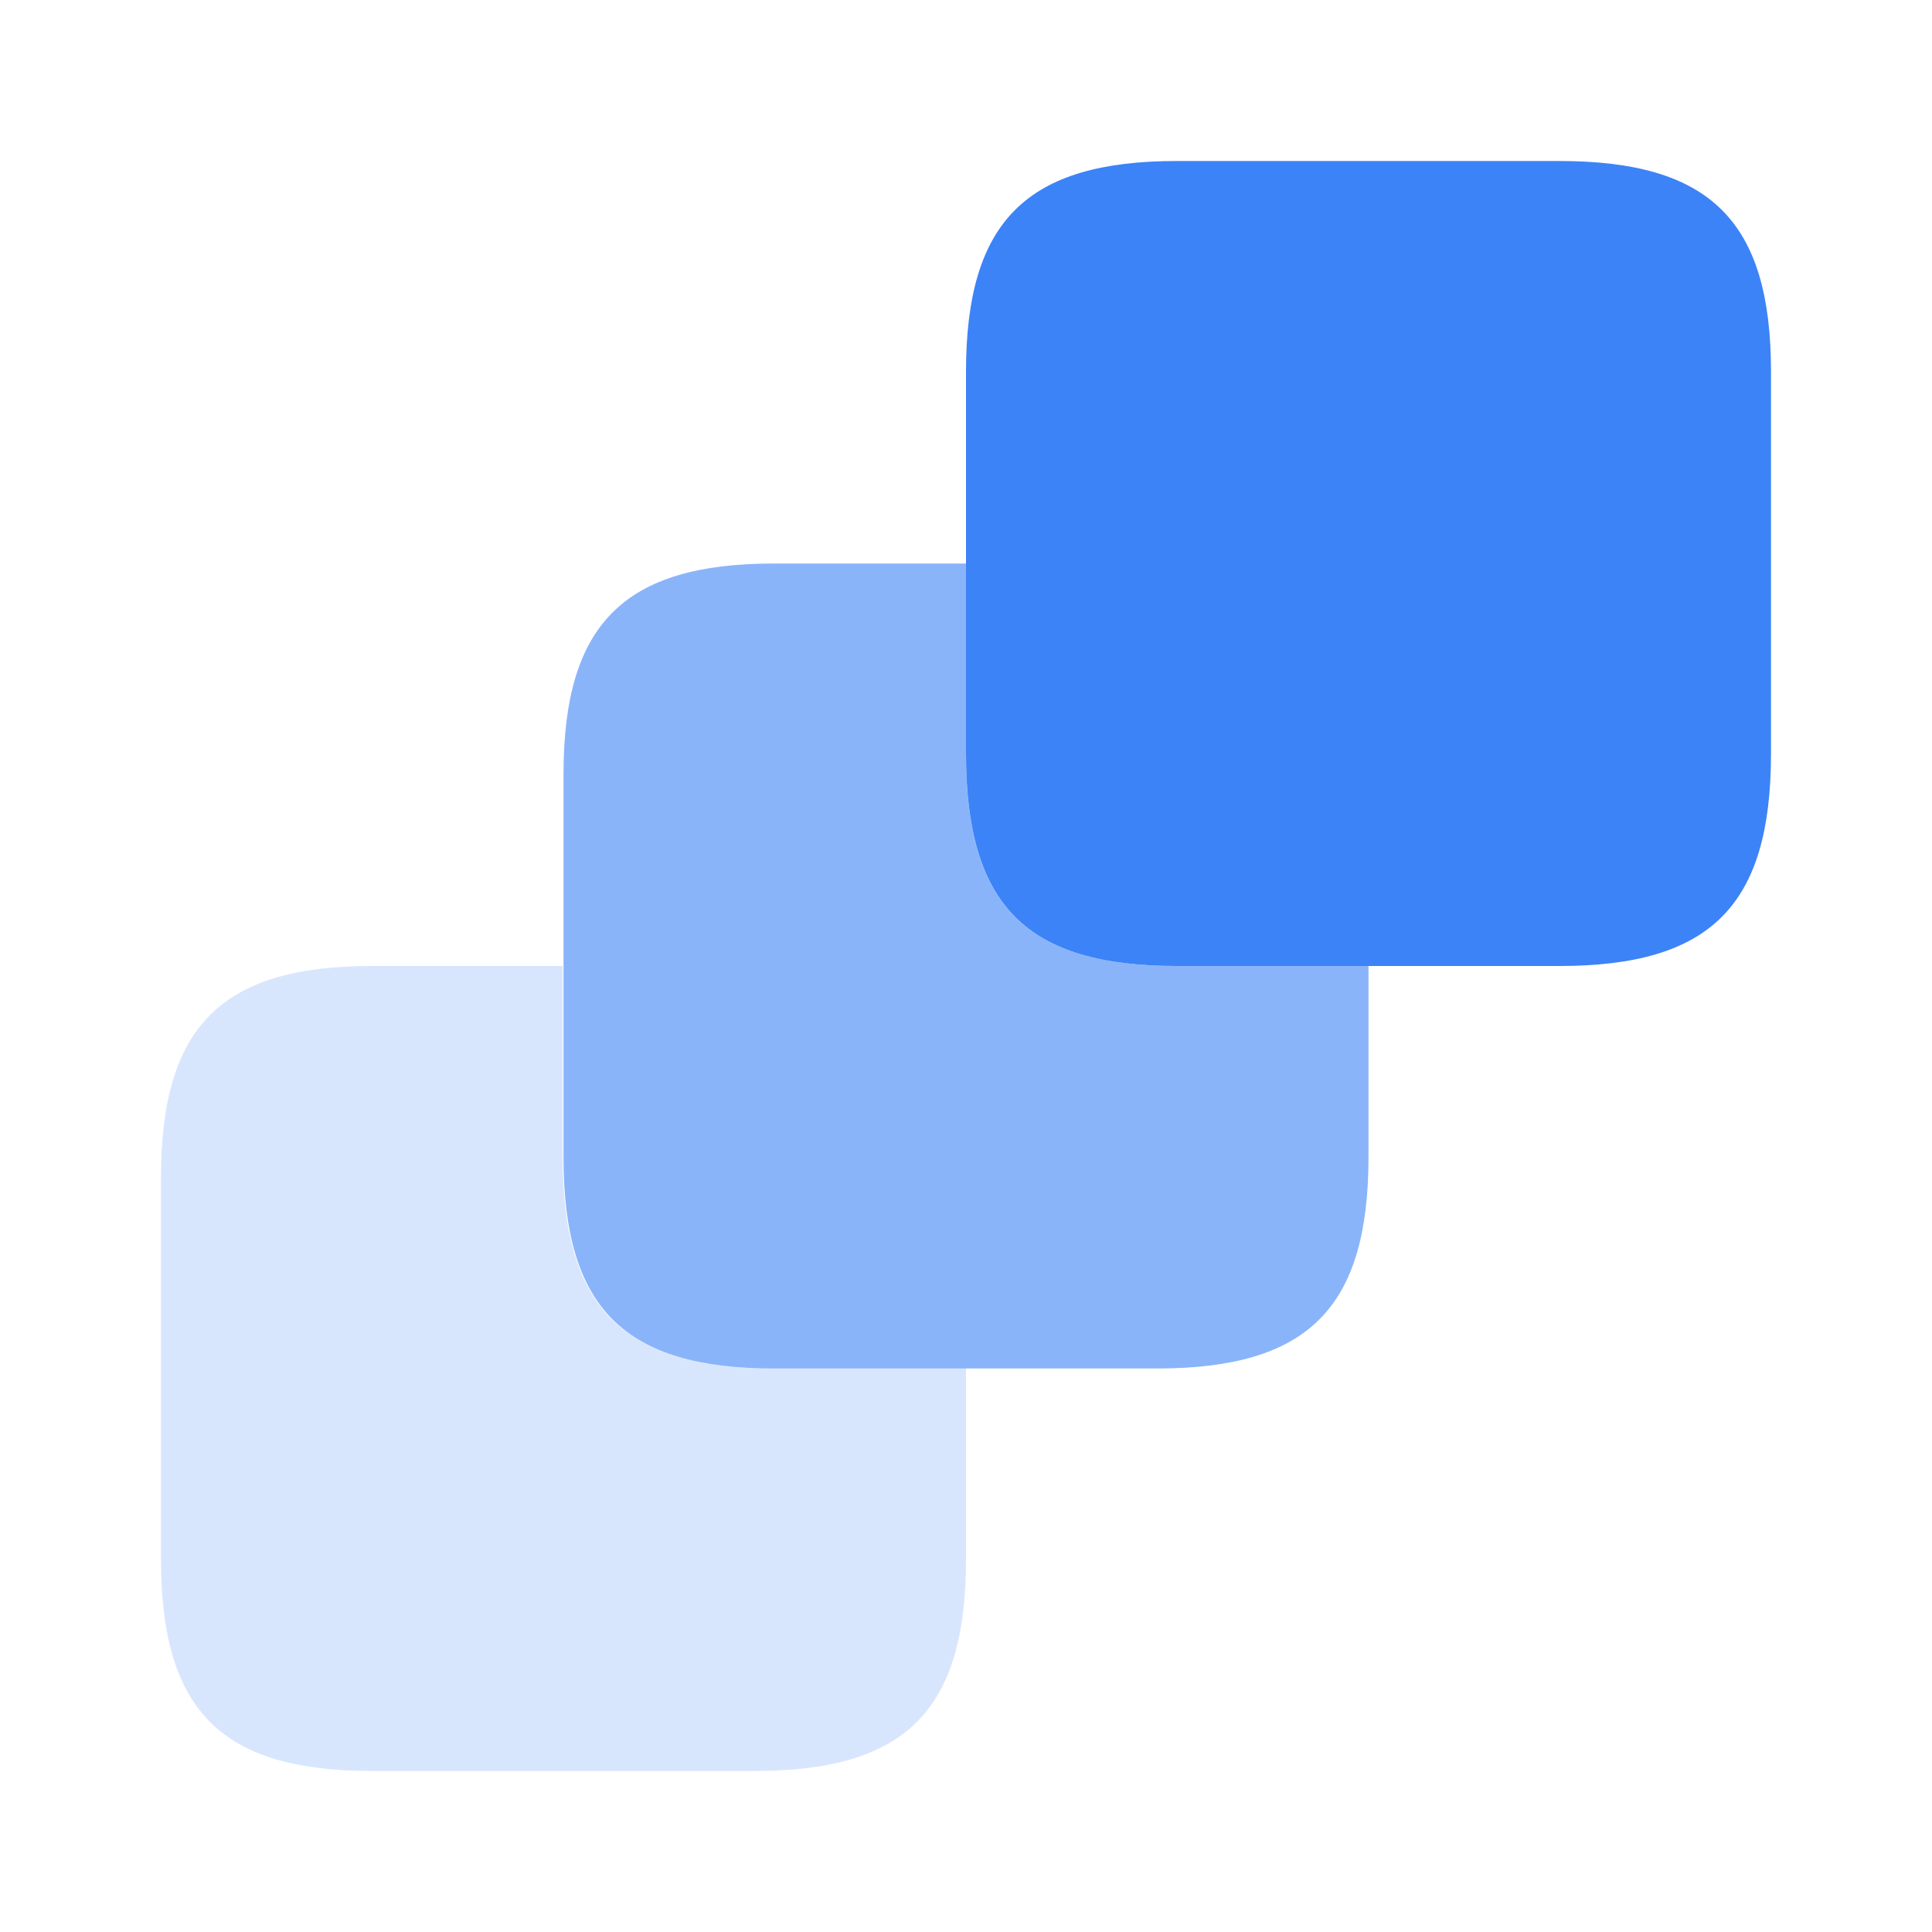 <svg xmlns="http://www.w3.org/2000/svg" xmlns:xlink="http://www.w3.org/1999/xlink" width="24" height="24" viewBox="0 0 24 24" fill="none"><desc> Created with Pixso. </desc><defs><clipPath id="clip1206_1278"><rect id="3square 1" width="24" height="24" fill="white" fill-opacity="0"></rect></clipPath></defs><rect id="3square 1" width="24" height="24" fill="#FFFFFF" fill-opacity="0"></rect><g clip-path="url(#clip1206_1278)"><path id="Vector" d="M12 17L12 19.37C12 21.25 11.25 22 9.37 22L4.62 22C2.75 22 2 21.25 2 19.37L2 14.63C2 12.75 2.75 12 4.62 12L6.99 12L6.99 14.37C6.99 16.25 7.74 17 9.62 17L12 17Z" fill="#3C83F7" fill-opacity="0.2" fill-rule="nonzero"></path><path id="Vector" d="M17 12L17 14.37C17 16.25 16.25 17 14.37 17L9.62 17C7.75 17 7 16.25 7 14.37L7 9.62C7 7.75 7.75 7 9.62 7L12 7L12 9.37C12 11.25 12.75 12 14.62 12L17 12Z" fill="#3C83F7" fill-opacity="0.6" fill-rule="nonzero"></path><path id="Vector" d="M22 4.62L22 9.36C22 11.25 21.25 12 19.37 12L14.62 12C12.75 12 12 11.25 12 9.36L12 4.62C12 2.75 12.75 2 14.62 2L19.37 2C21.25 2 22 2.75 22 4.62Z" fill="#3C83F7" fill-opacity="1" fill-rule="nonzero"></path></g></svg>